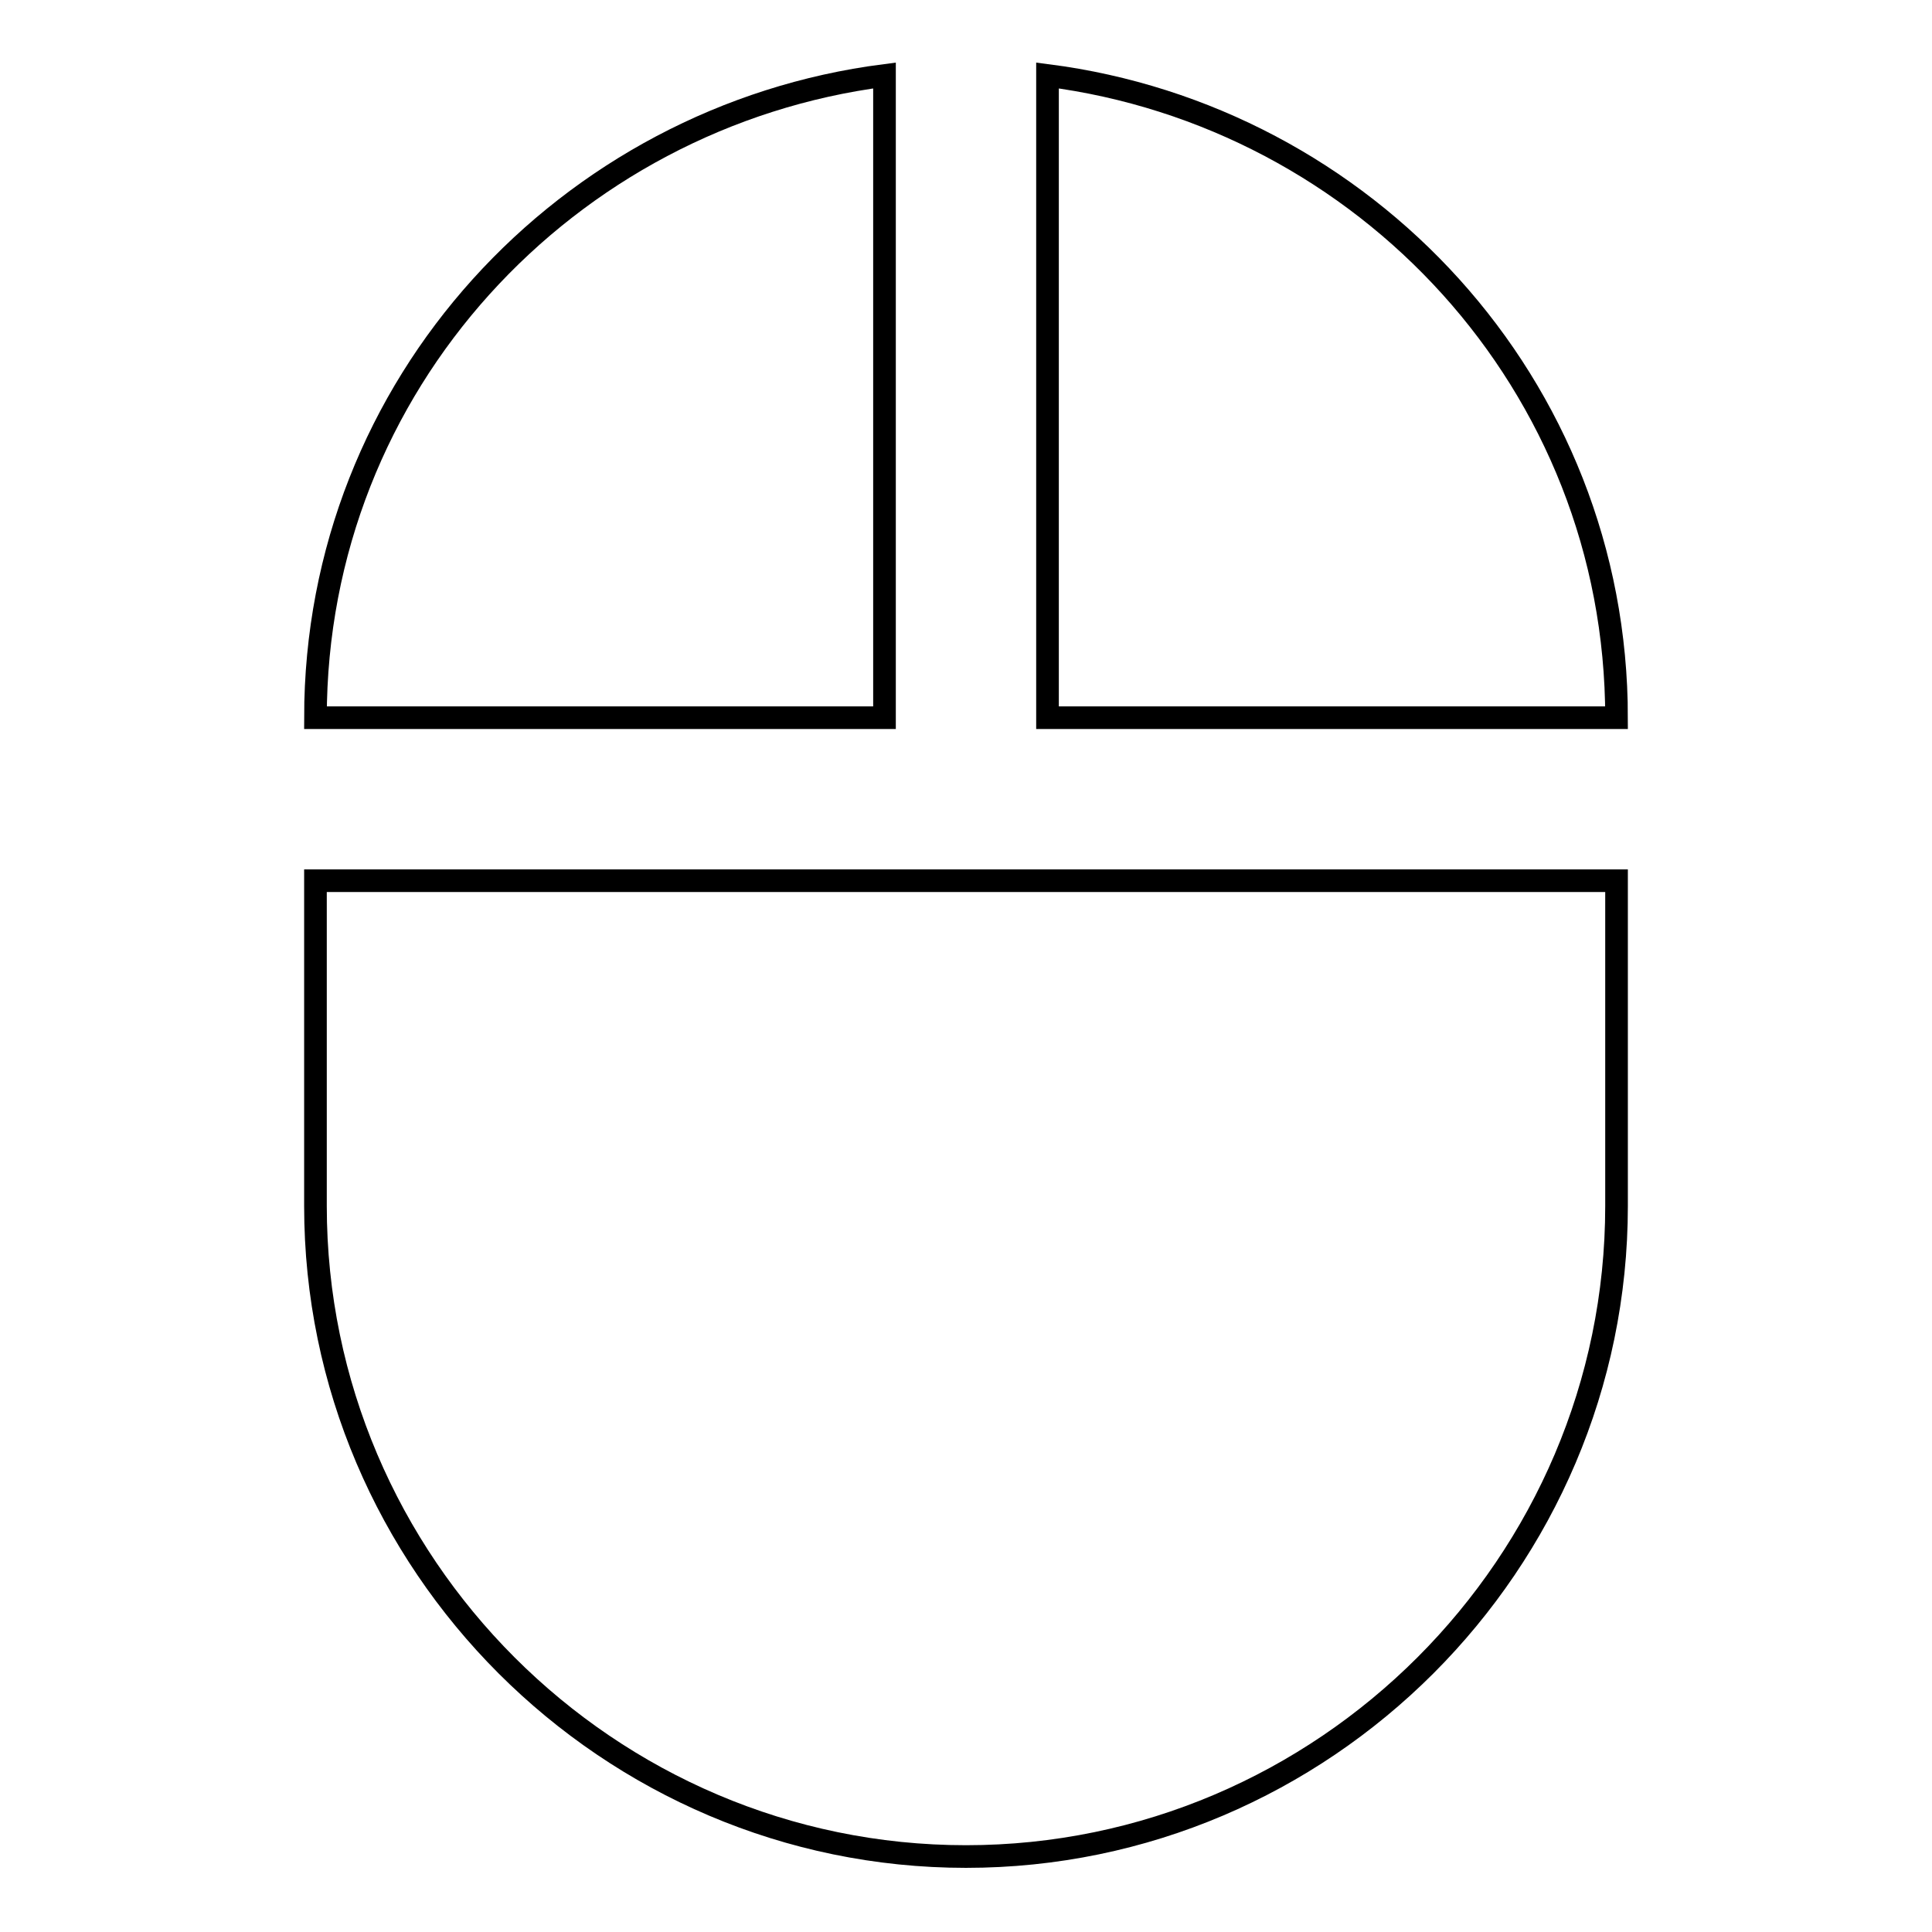 <?xml version="1.0" encoding="utf-8"?>
<!-- Svg Vector Icons : http://www.onlinewebfonts.com/icon -->
<!DOCTYPE svg PUBLIC "-//W3C//DTD SVG 1.1//EN" "http://www.w3.org/Graphics/SVG/1.1/DTD/svg11.dtd">
<svg version="1.1" xmlns="http://www.w3.org/2000/svg" xmlns:xlink="http://www.w3.org/1999/xlink" x="0px" y="0px" viewBox="0 0 256 256" enable-background="new 0 0 256 256" xml:space="preserve">
<g> <path stroke-width="3" fill-opacity="0" stroke="#000000"  d="M138.8,10v85.1h75.4C214.2,50.9,180.8,15.4,138.8,10z M41.8,159.8c0,47.4,38.8,86.2,86.2,86.2 c47.4,0,86.2-38.8,86.2-86.2v-43.1H41.8V159.8z M117.2,10c-42,5.4-75.4,40.9-75.4,85.1h75.4V10z"/></g>
</svg>